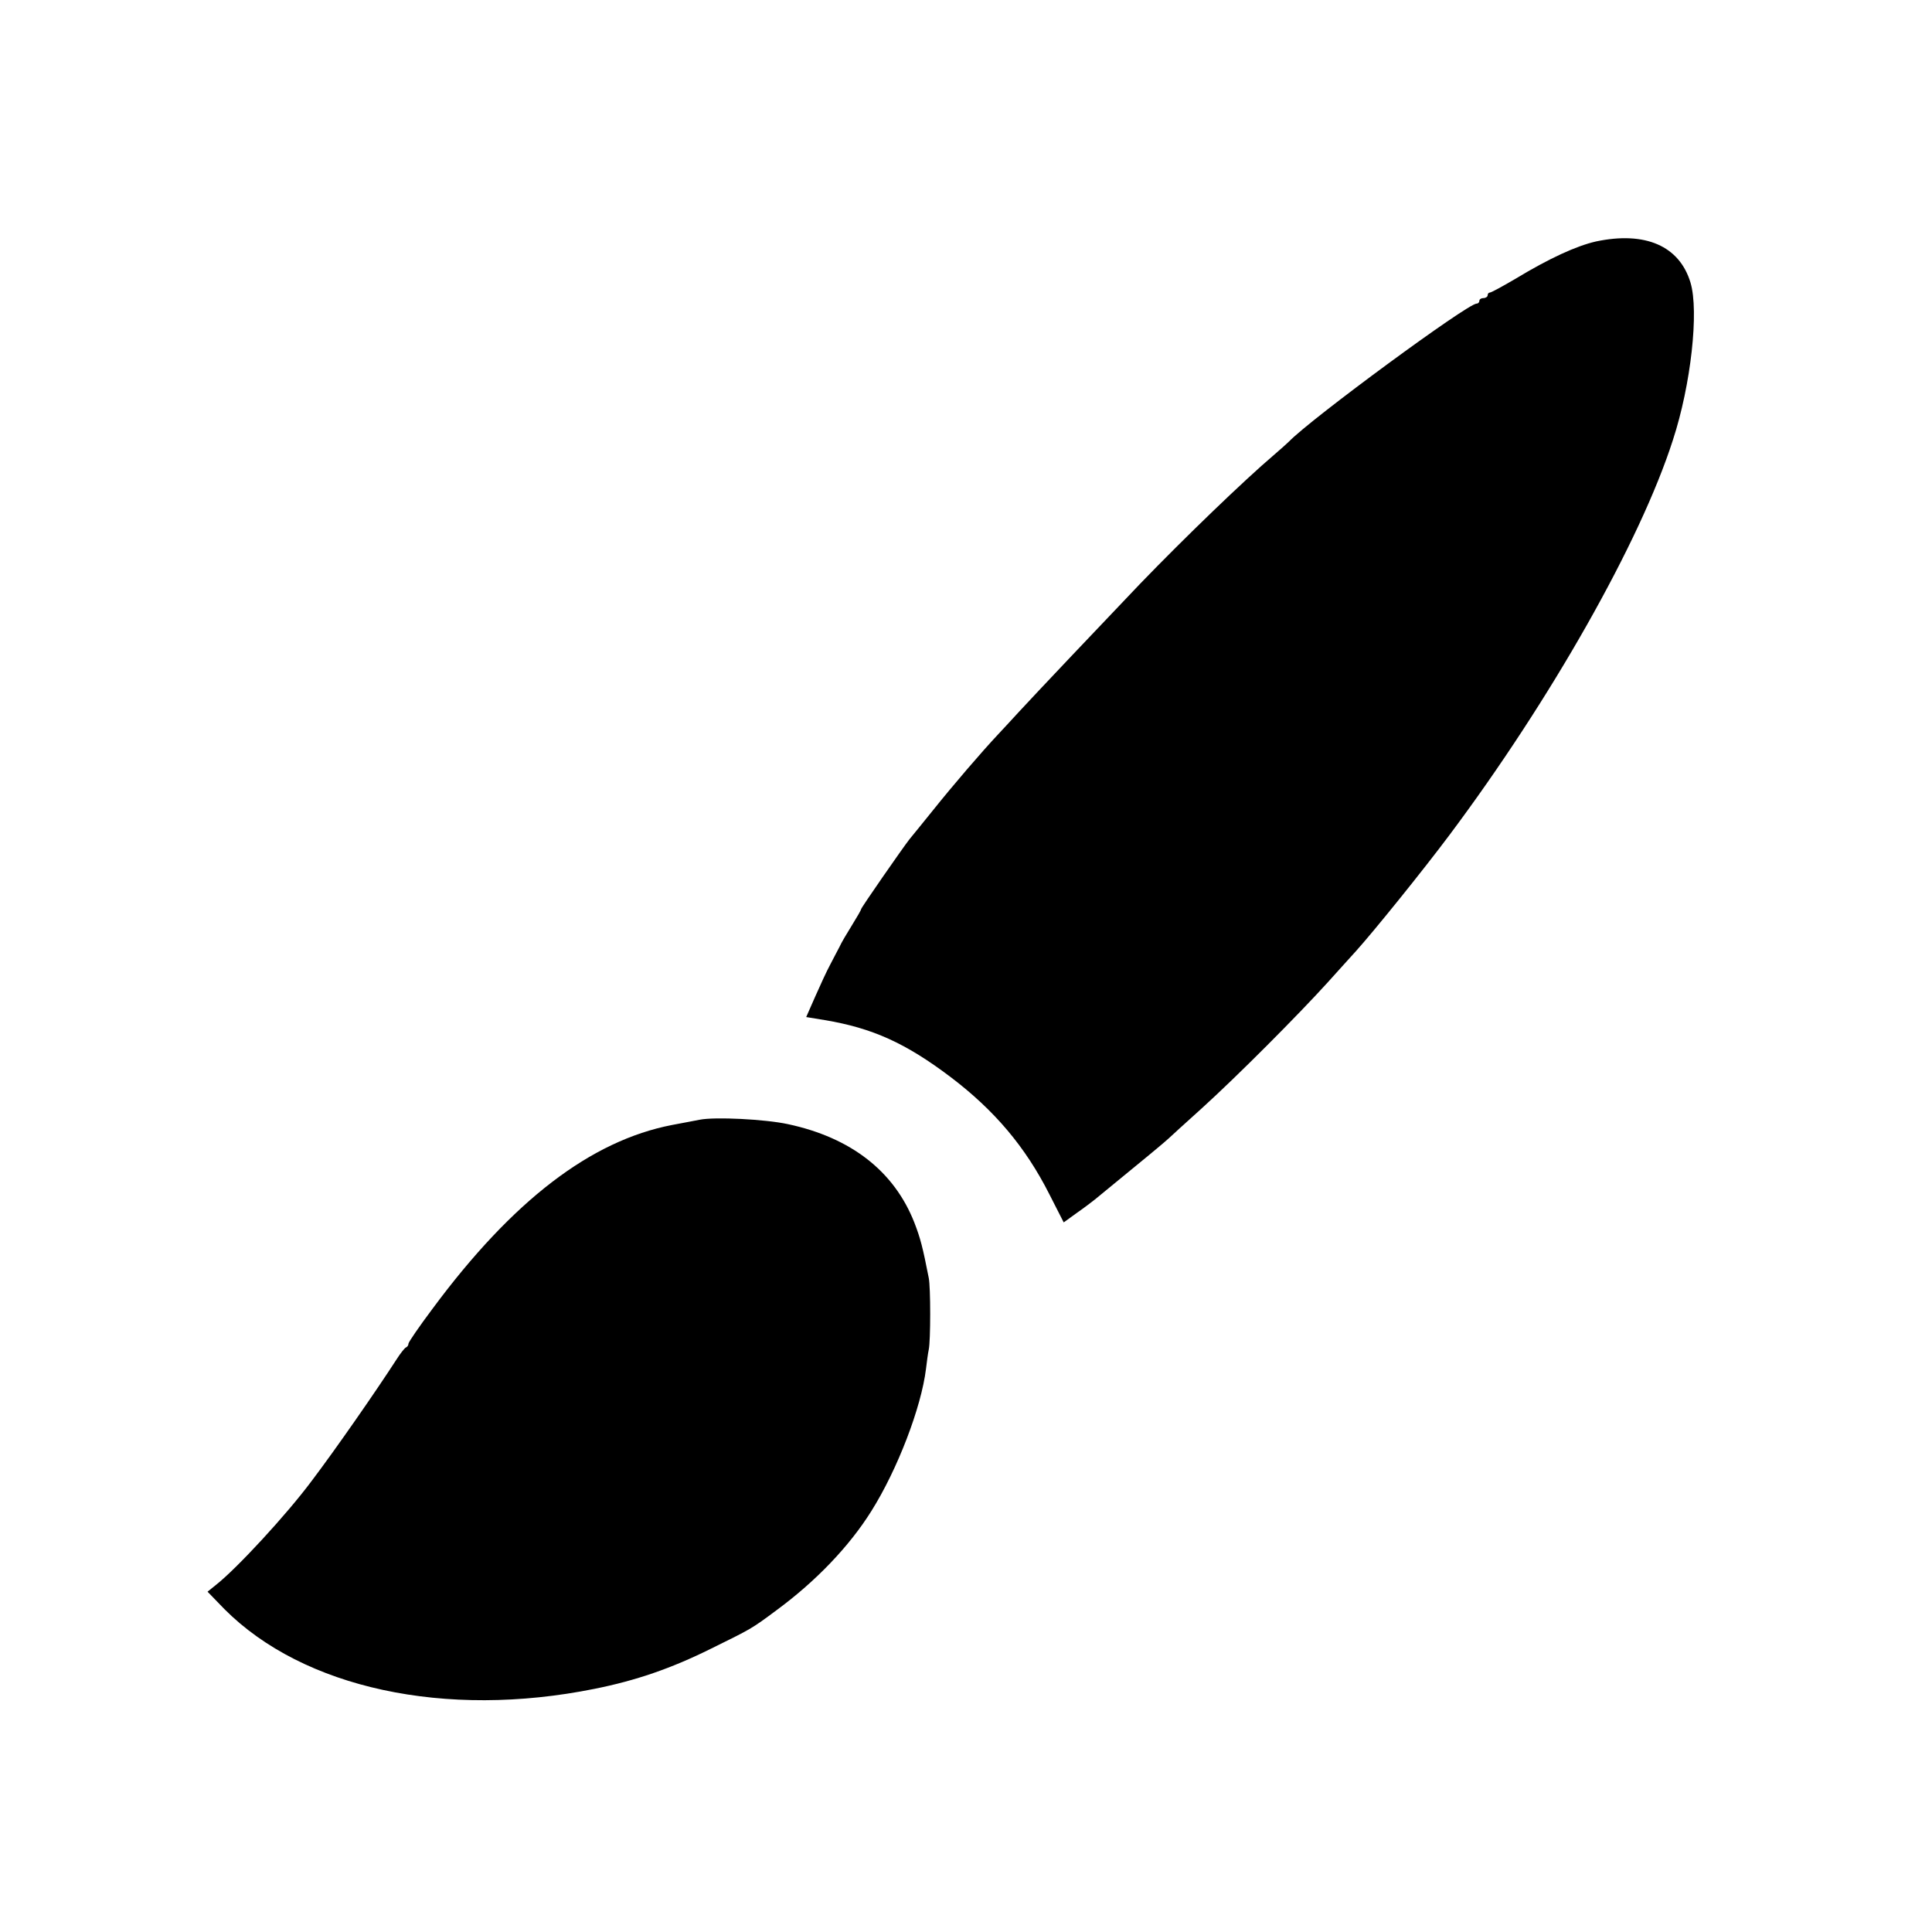 <?xml version="1.0" standalone="no"?>
<!DOCTYPE svg PUBLIC "-//W3C//DTD SVG 20010904//EN"
 "http://www.w3.org/TR/2001/REC-SVG-20010904/DTD/svg10.dtd">
<svg version="1.0" xmlns="http://www.w3.org/2000/svg"
 width="700pt" height="700pt" viewBox="0 0 700 700"
 preserveAspectRatio="xMidYMid meet">
<g transform="translate(0,700) scale(0.1,-0.1)"
fill="#000000" stroke="none">
<path d="M5782 6125 c-70 -16 -167 -60 -291 -135 -46 -27 -88 -50 -93 -50 -4
0 -8 -4 -8 -10 0 -5 -7 -10 -15 -10 -8 0 -15 -4 -15 -10 0 -5 -4 -10 -10 -10
-33 0 -600 -417 -680 -500 -8 -8 -33 -30 -55 -49 -107 -91 -322 -298 -485
-467 -129 -135 -383 -403 -439 -464 -23 -25 -56 -61 -74 -80 -61 -65 -164
-185 -236 -275 -40 -49 -78 -97 -86 -106 -25 -32 -175 -248 -175 -253 0 -3
-15 -29 -33 -58 -18 -29 -39 -64 -45 -78 -7 -14 -23 -43 -34 -65 -12 -22 -36
-74 -54 -115 l-33 -75 67 -11 c173 -29 293 -83 457 -207 158 -120 270 -252
357 -424 l52 -102 47 34 c26 18 56 41 66 49 193 158 245 201 267 221 6 6 60
55 121 110 129 117 348 337 455 455 41 46 88 97 103 114 64 71 241 290 339
421 366 489 691 1062 809 1430 66 201 95 468 64 571 -40 133 -164 187 -343
149z"/>
<path d="M2535 2943 c-11 -2 -56 -11 -100 -19 -294 -57 -577 -273 -868 -666
-48 -64 -87 -121 -87 -126 0 -6 -4 -12 -9 -14 -4 -1 -20 -21 -34 -43 -77 -119
-221 -326 -308 -441 -90 -121 -270 -316 -346 -376 l-31 -25 61 -63 c286 -287
800 -398 1341 -289 150 30 278 74 421 145 148 73 146 71 240 141 141 104 262
230 342 358 95 151 181 376 198 515 3 25 7 56 10 70 7 32 7 227 0 260 -22 112
-30 143 -52 200 -73 186 -229 308 -458 357 -83 18 -265 27 -320 16z"/>
</g>
</svg>
